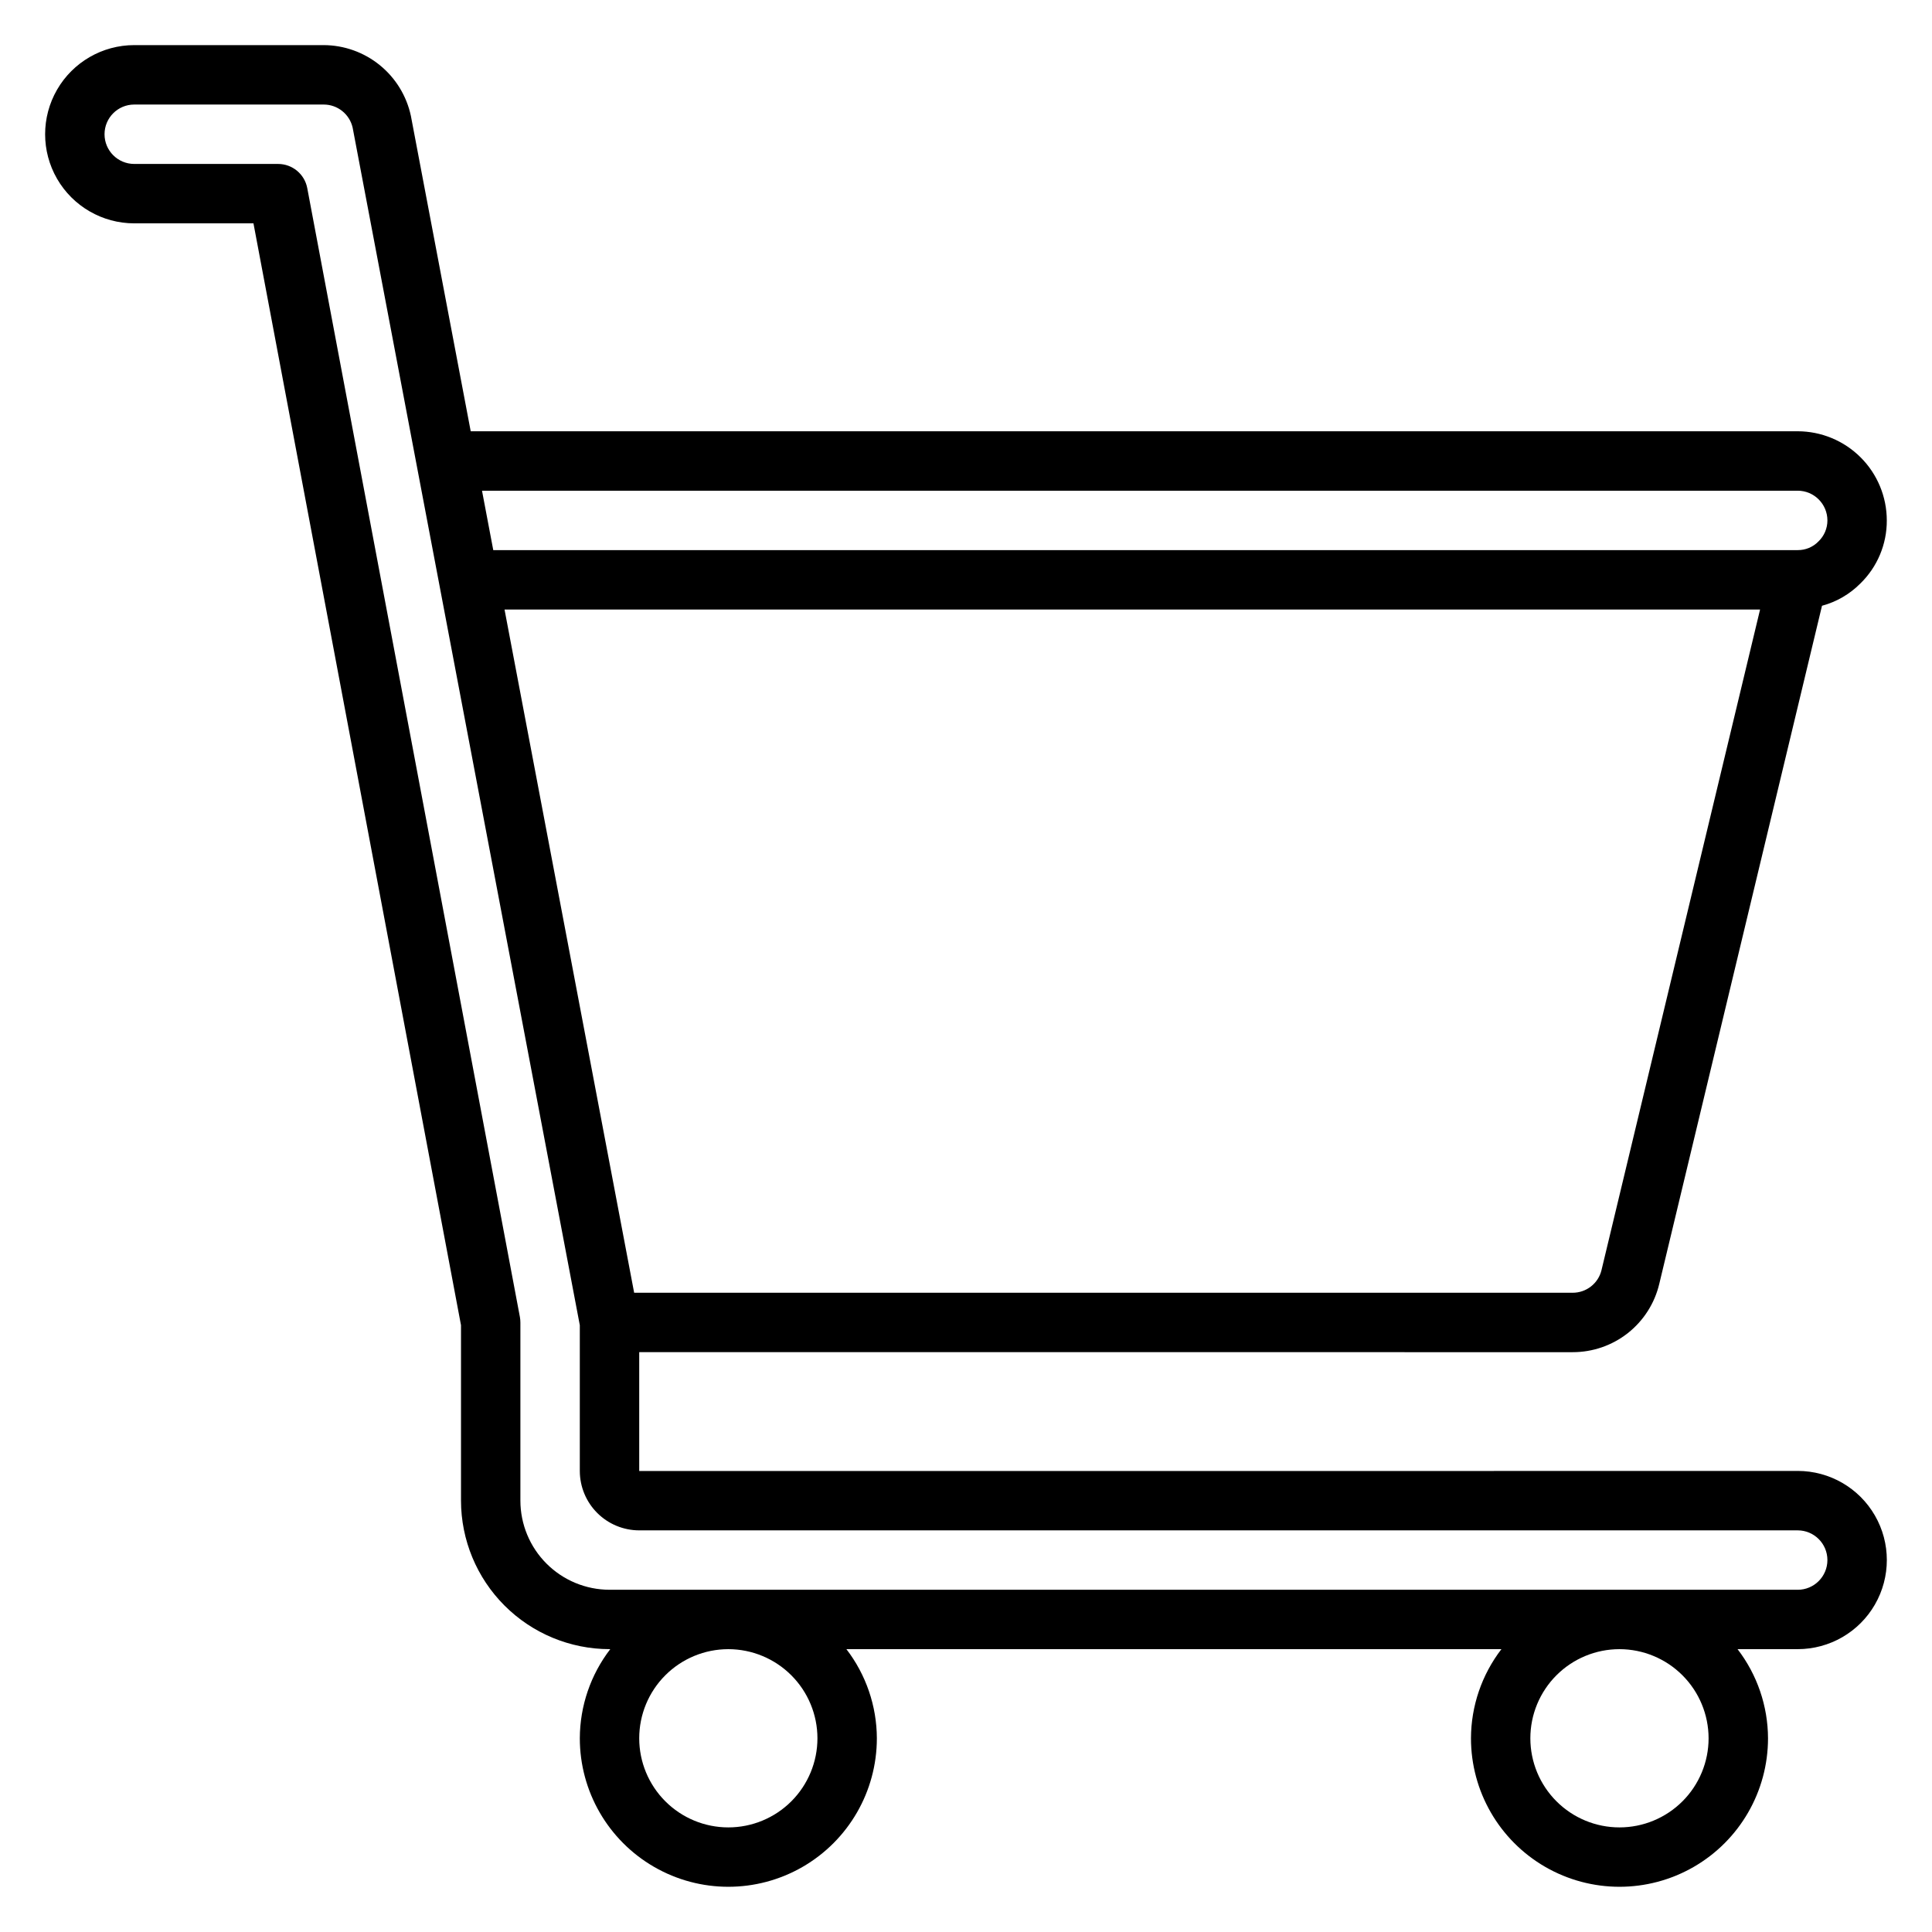 <?xml version="1.0" encoding="UTF-8"?>
<!-- Uploaded to: SVG Repo, www.svgrepo.com, Generator: SVG Repo Mixer Tools -->
<svg fill="#000000" width="800px" height="800px" version="1.1" viewBox="144 144 512 512" xmlns="http://www.w3.org/2000/svg">
 <path d="m620.41 533.82-307.01 0.012v-31.5l247.36 0.008c5.309 0.012 10.469-1.77 14.637-5.055 4.168-3.289 7.102-7.887 8.328-13.051l43.125-179.7c3.844-1.035 7.344-3.066 10.152-5.891 4.519-4.391 7.051-10.434 7.019-16.734-0.008-6.262-2.496-12.266-6.926-16.691-4.426-4.426-10.43-6.918-16.691-6.926h-351.66l-15.855-83.586c-1.137-5.293-4.047-10.039-8.25-13.449s-9.445-5.281-14.859-5.301h-50.203c-8.438 0-16.234 4.504-20.453 11.809-4.219 7.309-4.219 16.309 0 23.617 4.219 7.305 12.016 11.809 20.453 11.809h31.594l55 292v46.492c0.012 10.434 4.16 20.438 11.539 27.816 7.379 7.379 17.383 11.531 27.82 11.543h0.203-0.004c-5.207 6.773-8.043 15.074-8.07 23.617 0 14.062 7.5 27.055 19.68 34.086 12.176 7.031 27.18 7.031 39.359 0 12.176-7.031 19.68-20.023 19.68-34.086-0.031-8.543-2.867-16.844-8.074-23.617h173.59c-5.203 6.773-8.043 15.074-8.07 23.617 0 14.062 7.5 27.055 19.68 34.086 12.176 7.031 27.18 7.031 39.359 0 12.18-7.031 19.68-20.023 19.68-34.086-0.031-8.543-2.867-16.844-8.074-23.617h15.945c8.438 0 16.234-4.5 20.453-11.809 4.219-7.305 4.219-16.309 0-23.613-4.219-7.309-12.016-11.809-20.453-11.809zm-51.988-53.258 0.004-0.004c-0.844 3.547-4.016 6.043-7.66 6.035l-248.71-0.008-34.348-181.05h332.73zm51.988-206.52c4.348 0.004 7.867 3.527 7.875 7.871 0.004 2.121-0.867 4.148-2.41 5.606-1.434 1.469-3.41 2.285-5.465 2.266h-345.69l-2.984-15.742zm-259.78 330.62c0 6.262-2.488 12.27-6.914 16.699-4.43 4.43-10.438 6.918-16.699 6.918-6.266 0-12.27-2.488-16.699-6.918-4.43-4.43-6.918-10.438-6.918-16.699 0-6.266 2.488-12.27 6.918-16.699 4.43-4.43 10.434-6.918 16.699-6.918 6.262 0.008 12.262 2.496 16.691 6.926 4.426 4.426 6.918 10.43 6.922 16.691zm236.16 0h0.004c0 6.262-2.488 12.27-6.918 16.699-4.43 4.43-10.438 6.918-16.699 6.918-6.266 0-12.27-2.488-16.699-6.918-4.43-4.43-6.918-10.438-6.918-16.699 0-6.266 2.488-12.27 6.918-16.699 4.43-4.43 10.434-6.918 16.699-6.918 6.262 0.008 12.262 2.496 16.691 6.926 4.426 4.426 6.918 10.43 6.926 16.691zm23.617-39.359h-314.88c-6.262-0.008-12.266-2.5-16.691-6.926-4.43-4.426-6.918-10.43-6.926-16.691v-47.227c0-0.488-0.047-0.973-0.133-1.457l-56.348-299.14c-0.699-3.719-3.949-6.414-7.738-6.414h-38.117c-4.348 0-7.871-3.523-7.871-7.871 0-4.348 3.523-7.871 7.871-7.871h50.203c3.664-0.004 6.844 2.523 7.672 6.094l60.207 317.4v38.621c0.004 4.172 1.664 8.176 4.613 11.125 2.953 2.953 6.953 4.613 11.129 4.617h307.01c4.348 0 7.875 3.523 7.875 7.871s-3.527 7.875-7.875 7.875z"/>
</svg>